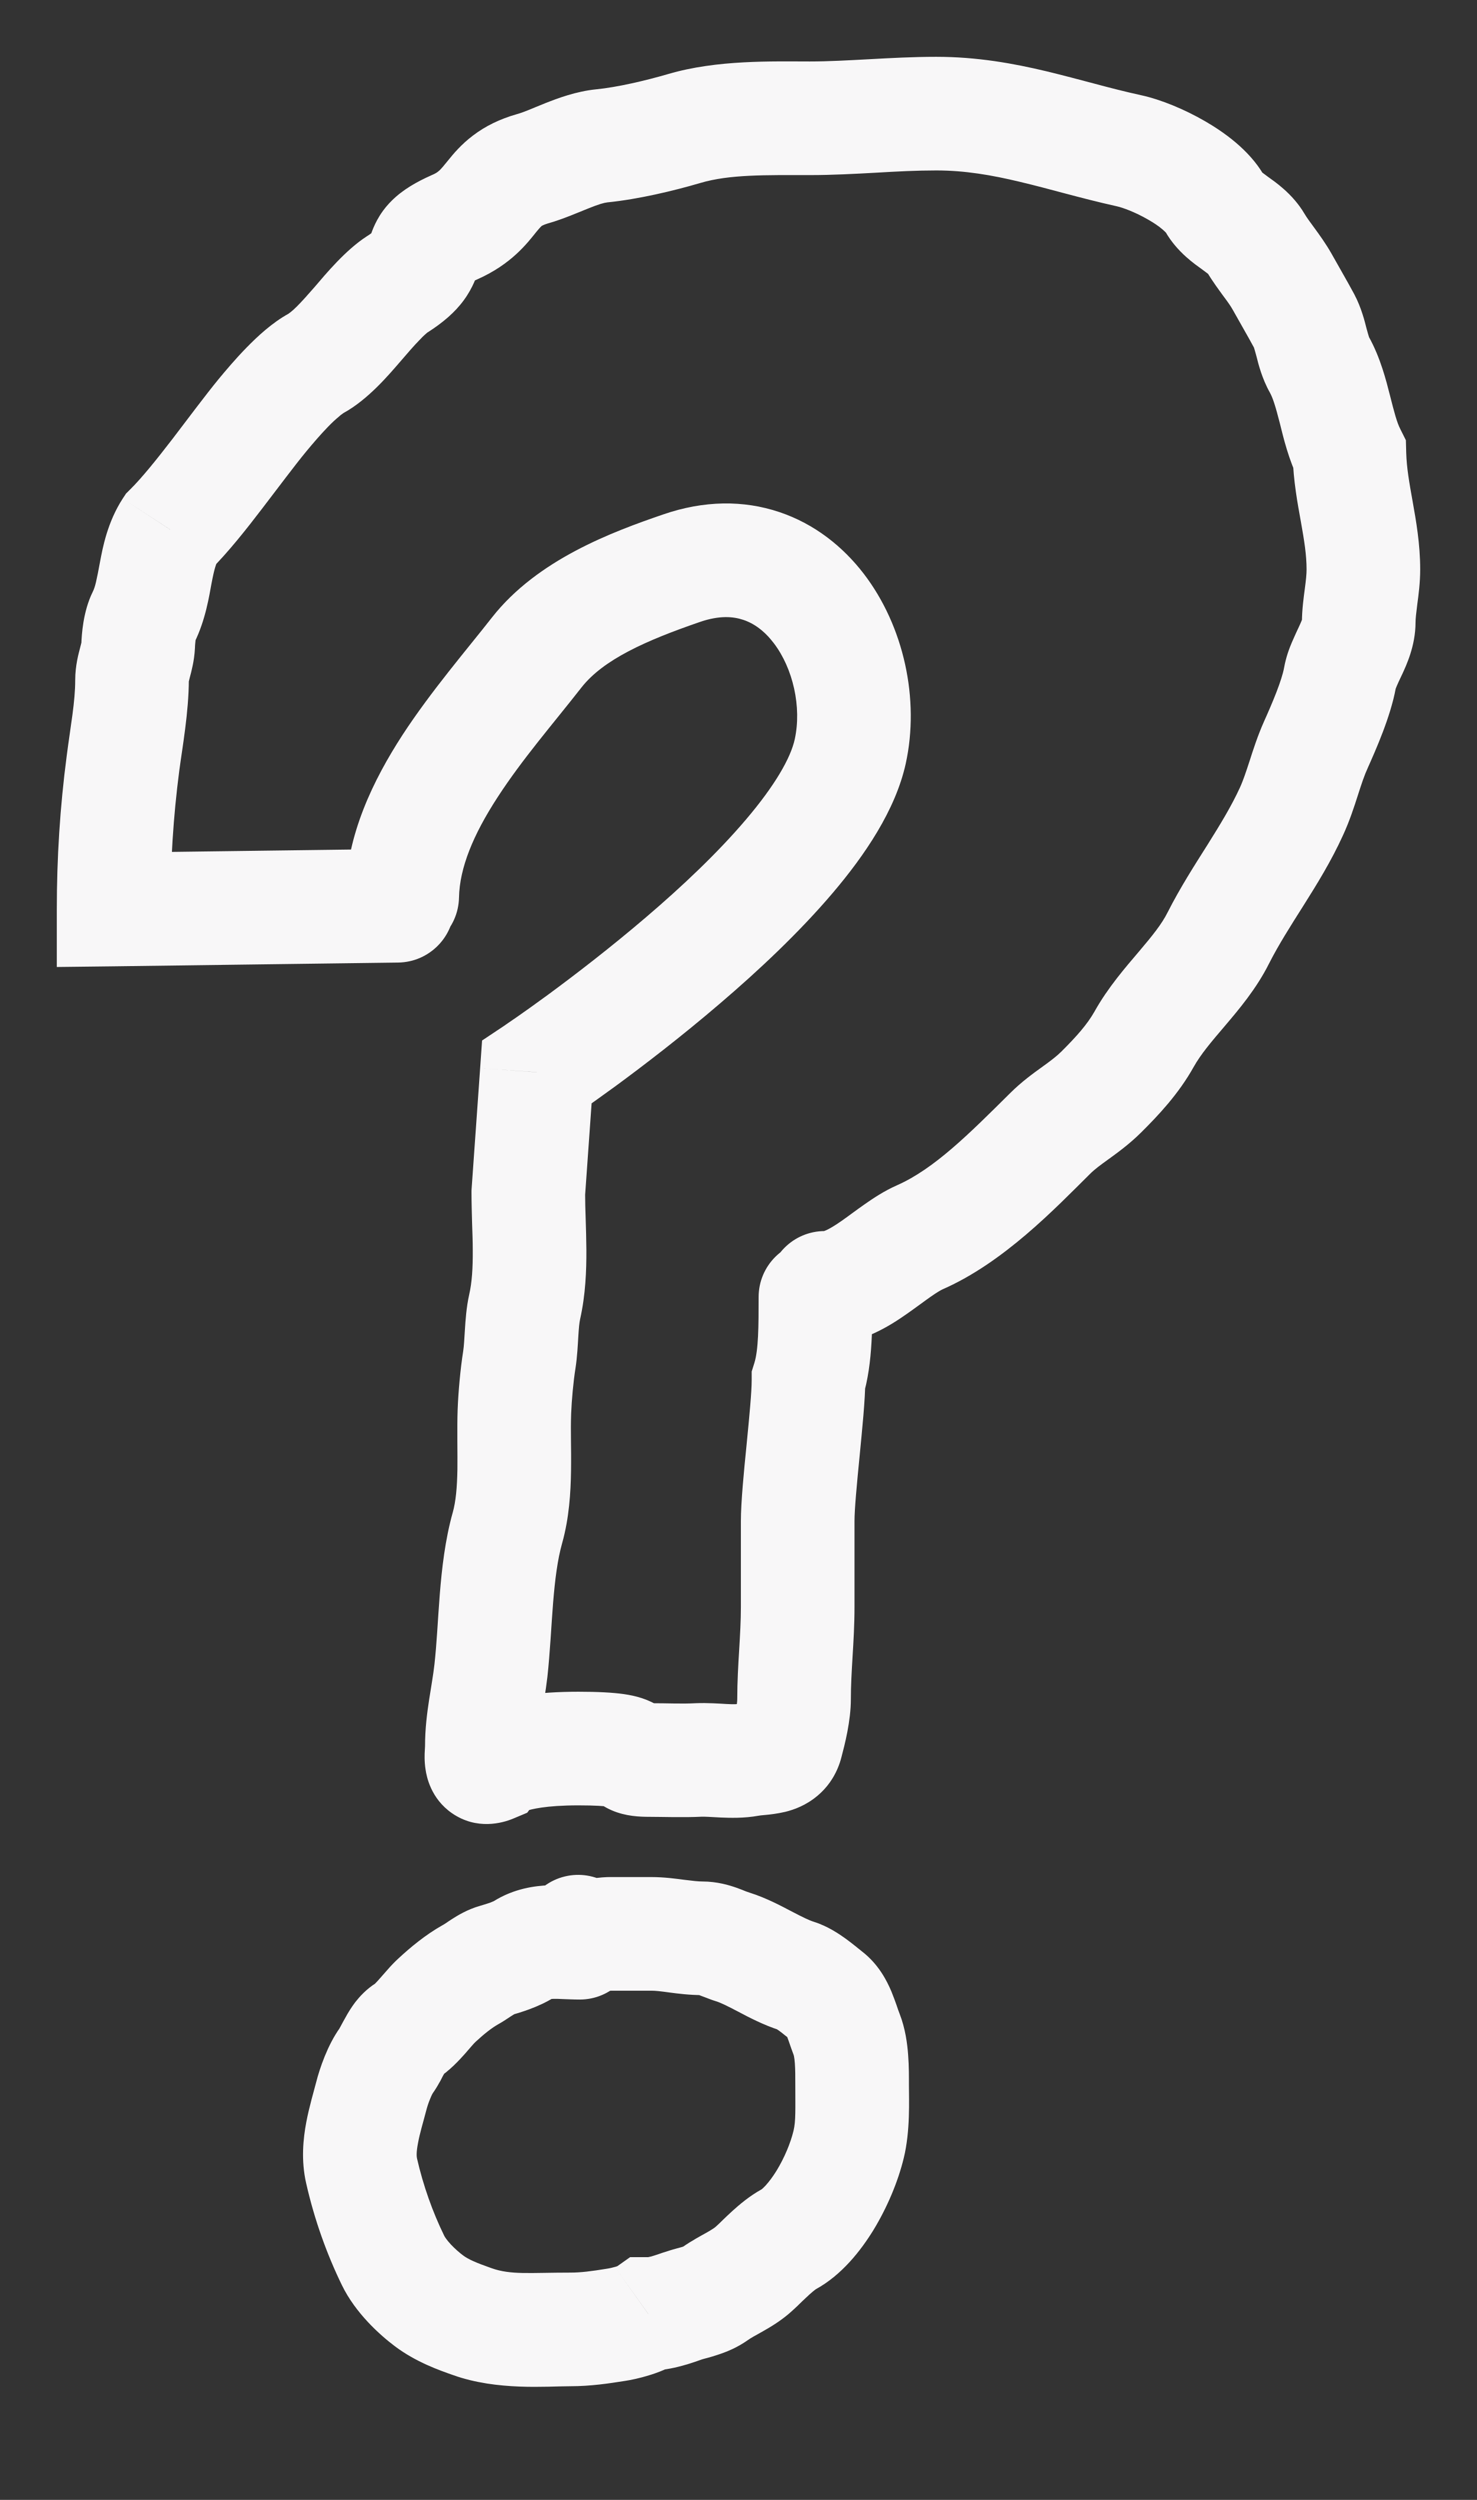 <?xml version="1.0" encoding="UTF-8"?> <svg xmlns="http://www.w3.org/2000/svg" width="13" height="22" viewBox="0 0 13 22" fill="none"><rect x="0" y="0" width="13" height="22" fill="#333333" stroke="none"/> <path d="M5.103 17.597C5.379 17.597 5.603 17.373 5.603 17.097C5.603 16.821 5.379 16.597 5.103 16.597V17.597ZM4.61 17.156L4.877 17.578L4.877 17.578L4.61 17.156ZM4.363 17.253L4.226 16.772L4.226 16.772L4.363 17.253ZM4.141 17.378L3.896 16.942L3.896 16.942L4.141 17.378ZM3.846 17.603L3.506 17.236L3.506 17.236L3.846 17.603ZM3.576 17.875L3.309 17.452L3.309 17.452L3.576 17.875ZM3.398 18.138L2.989 17.85L2.989 17.85L3.398 18.138ZM3.267 18.448L2.783 18.324L2.783 18.324L3.267 18.448ZM3.182 19.105L2.695 19.215L2.695 19.215L3.182 19.105ZM3.459 19.893L3.909 19.674L3.909 19.674L3.459 19.893ZM3.774 20.247L4.075 19.848L4.075 19.848L3.774 20.247ZM4.159 20.432L4.326 19.961L4.326 19.961L4.159 20.432ZM5.418 20.46L5.496 20.954L5.496 20.954L5.418 20.46ZM5.706 20.364V19.864H5.546L5.416 19.956L5.706 20.364ZM6.028 20.287L6.178 20.764L6.178 20.764L6.028 20.287ZM6.295 20.185L6.005 19.777L6.005 19.777L6.295 20.185ZM6.637 19.965L6.974 20.335L6.974 20.335L6.637 19.965ZM6.941 19.707L6.702 19.268L6.702 19.268L6.941 19.707ZM7.47 18.871L7.955 18.99L7.955 18.99L7.47 18.871ZM7.452 17.904L7.918 17.722L7.918 17.722L7.452 17.904ZM7.281 17.568L6.971 17.961L6.971 17.961L7.281 17.568ZM7.014 17.39L7.164 16.913L7.164 16.913L7.014 17.39ZM6.452 17.135L6.302 17.612L6.302 17.612L6.452 17.135ZM5.561 16.834C5.469 16.573 5.184 16.437 4.923 16.528C4.663 16.62 4.526 16.906 4.618 17.166L5.561 16.834ZM3.505 8.471C3.781 8.467 4.002 8.24 3.999 7.964C3.995 7.688 3.768 7.467 3.492 7.471L3.505 8.471ZM1 8.004H0.5V8.51L1.007 8.504L1 8.004ZM3.04 7.88C3.034 8.156 3.254 8.384 3.53 8.389C3.806 8.395 4.034 8.176 4.04 7.899L3.04 7.88ZM4.725 5.742L5.118 6.05L5.118 6.05L4.725 5.742ZM6 5L5.838 4.527L5.838 4.527L6 5ZM7.484 6.613L6.995 6.506L6.995 6.506L7.484 6.613ZM4.725 9.436L4.447 9.021L4.243 9.157L4.226 9.401L4.725 9.436ZM4.65 10.496L4.151 10.461L4.15 10.478V10.496H4.65ZM4.618 11.5L4.13 11.391L4.13 11.391L4.618 11.5ZM4.571 11.966L5.065 12.043L5.065 12.043L4.571 11.966ZM4.527 12.423L5.027 12.441L5.027 12.441L4.527 12.423ZM4.466 13.445L4.948 13.58L4.948 13.58L4.466 13.445ZM4.321 14.702L4.818 14.757L4.818 14.757L4.321 14.702ZM4.323 15.544L4.516 16.005L4.64 15.953L4.721 15.846L4.323 15.544ZM7.116 12.147L6.639 11.997L6.616 12.07V12.147H7.116ZM7.677 11.415C7.677 11.139 7.453 10.915 7.177 10.915C6.901 10.915 6.677 11.139 6.677 11.415H7.677ZM1.499 4.661L1.147 4.306L1.109 4.344L1.08 4.388L1.499 4.661ZM2.312 3.652L1.926 3.334L1.926 3.334L2.312 3.652ZM2.782 3.197L3.023 3.635L3.023 3.635L2.782 3.197ZM3.5 2.5L3.769 2.922L3.769 2.922L3.5 2.5ZM4 2L3.798 1.542L3.798 1.542L4 2ZM4.684 1.486L4.82 1.967L4.82 1.967L4.684 1.486ZM5.297 1.284L5.346 1.781L5.346 1.781L5.297 1.284ZM6.024 1.131L6.165 1.61L6.024 1.131ZM9.936 1.326L9.828 1.815L9.828 1.815L9.936 1.326ZM10.692 1.793L11.125 1.543L11.125 1.543L10.692 1.793ZM11.051 2.135L11.481 1.88L11.481 1.88L11.051 2.135ZM11.285 2.479L10.849 2.724L10.849 2.724L11.285 2.479ZM11.478 2.824L11.919 2.588L11.919 2.588L11.478 2.824ZM11.612 3.209L12.048 2.964L12.048 2.964L11.612 3.209ZM11.877 3.999L12.377 3.986L12.374 3.874L12.324 3.774L11.877 3.999ZM11.793 5.967L12.285 6.057L12.285 6.057L11.793 5.967ZM11.582 6.552L11.126 6.348L11.126 6.348L11.582 6.552ZM11.367 7.142L11.821 7.35L11.821 7.35L11.367 7.142ZM10.724 8.254L11.17 8.479L11.17 8.479L10.724 8.254ZM10.07 9.146L9.634 8.901L9.634 8.901L10.07 9.146ZM9.691 9.612L10.043 9.967L10.043 9.967L9.691 9.612ZM9.241 9.977L8.889 9.622L8.889 9.622L9.241 9.977ZM8.097 10.889L8.298 11.346L8.298 11.346L8.097 10.889ZM7.259 10.834C6.983 10.834 6.759 11.058 6.759 11.334C6.759 11.611 6.983 11.834 7.259 11.834V10.834ZM1.082 6.717L1.578 6.782L1.578 6.782L1.082 6.717ZM1.216 5.684L0.716 5.666L0.716 5.666L1.216 5.684ZM1.264 5.431L1.712 5.653L1.712 5.653L1.264 5.431ZM6.15 15.489L6.173 15.988L6.173 15.988L6.15 15.489ZM6.585 15.487L6.678 15.979L6.678 15.979L6.585 15.487ZM6.922 15.338L6.439 15.212L6.439 15.212L6.922 15.338ZM5.103 16.597C5.078 16.597 5.051 16.596 5.002 16.594C4.959 16.592 4.9 16.589 4.836 16.591C4.709 16.596 4.524 16.619 4.343 16.733L4.877 17.578C4.845 17.599 4.827 17.592 4.869 17.591C4.891 17.59 4.916 17.591 4.957 17.593C4.992 17.594 5.049 17.597 5.103 17.597V16.597ZM4.343 16.733C4.349 16.729 4.343 16.733 4.315 16.744C4.29 16.753 4.26 16.762 4.226 16.772L4.499 17.734C4.568 17.714 4.736 17.667 4.877 17.578L4.343 16.733ZM4.226 16.772C4.113 16.804 4.025 16.859 3.981 16.887C3.959 16.901 3.931 16.92 3.921 16.927C3.905 16.937 3.899 16.941 3.896 16.942L4.386 17.814C4.42 17.795 4.449 17.776 4.47 17.762C4.496 17.745 4.504 17.739 4.52 17.73C4.532 17.722 4.536 17.72 4.534 17.721C4.533 17.721 4.52 17.728 4.499 17.734L4.226 16.772ZM3.896 16.942C3.743 17.028 3.611 17.139 3.506 17.236L4.186 17.969C4.266 17.895 4.331 17.845 4.386 17.814L3.896 16.942ZM3.506 17.236C3.466 17.273 3.432 17.31 3.407 17.339C3.394 17.353 3.381 17.368 3.37 17.381C3.359 17.394 3.349 17.405 3.34 17.415C3.321 17.437 3.309 17.449 3.301 17.457C3.292 17.465 3.295 17.461 3.309 17.452L3.842 18.298C3.957 18.225 4.044 18.128 4.089 18.078C4.152 18.006 4.166 17.988 4.186 17.969L3.506 17.236ZM3.309 17.452C3.222 17.507 3.164 17.573 3.127 17.62C3.09 17.669 3.062 17.716 3.044 17.749C3.028 17.776 3.005 17.82 2.999 17.831C2.988 17.852 2.985 17.855 2.989 17.85L3.806 18.426C3.838 18.381 3.863 18.336 3.878 18.309C3.885 18.294 3.894 18.279 3.899 18.268C3.906 18.256 3.911 18.247 3.915 18.24C3.924 18.223 3.925 18.223 3.92 18.23C3.915 18.236 3.891 18.267 3.842 18.298L3.309 17.452ZM2.989 17.85C2.884 17.998 2.815 18.198 2.783 18.324L3.752 18.572C3.759 18.544 3.771 18.507 3.785 18.473C3.792 18.456 3.798 18.442 3.803 18.432C3.809 18.422 3.81 18.42 3.806 18.426L2.989 17.85ZM2.783 18.324C2.766 18.39 2.721 18.543 2.696 18.675C2.669 18.819 2.648 19.01 2.695 19.215L3.67 18.994C3.667 18.98 3.663 18.942 3.679 18.861C3.696 18.769 3.718 18.702 3.752 18.572L2.783 18.324ZM2.695 19.215C2.767 19.533 2.876 19.837 3.01 20.112L3.909 19.674C3.808 19.467 3.725 19.235 3.67 18.994L2.695 19.215ZM3.01 20.112C3.13 20.358 3.344 20.549 3.474 20.647L4.075 19.848C4.043 19.824 4.004 19.79 3.969 19.753C3.932 19.713 3.914 19.685 3.909 19.674L3.01 20.112ZM3.474 20.647C3.661 20.788 3.868 20.86 3.991 20.903L4.326 19.961C4.19 19.913 4.123 19.884 4.075 19.848L3.474 20.647ZM3.991 20.903C4.376 21.04 4.808 21 5.02 21V20C4.66 20 4.498 20.022 4.326 19.961L3.991 20.903ZM5.02 21C5.201 21 5.362 20.975 5.496 20.954L5.34 19.966C5.204 19.988 5.114 20 5.02 20V21ZM5.496 20.954C5.557 20.945 5.634 20.928 5.712 20.904C5.781 20.883 5.894 20.844 5.995 20.772L5.416 19.956C5.427 19.949 5.435 19.944 5.439 19.942C5.443 19.94 5.444 19.939 5.443 19.94C5.441 19.941 5.433 19.944 5.42 19.948C5.393 19.956 5.362 19.963 5.34 19.966L5.496 20.954ZM5.706 20.864C5.921 20.864 6.132 20.779 6.178 20.764L5.877 19.811C5.844 19.821 5.811 19.832 5.789 19.84C5.764 19.848 5.747 19.854 5.732 19.858C5.705 19.865 5.7 19.864 5.706 19.864V20.864ZM6.178 20.764C6.19 20.76 6.203 20.757 6.229 20.75C6.251 20.744 6.283 20.735 6.318 20.723C6.389 20.7 6.485 20.663 6.584 20.593L6.005 19.777C6.02 19.767 6.028 19.766 6.008 19.773C5.997 19.776 5.985 19.78 5.961 19.786C5.941 19.792 5.909 19.8 5.877 19.811L6.178 20.764ZM6.584 20.593C6.612 20.573 6.636 20.561 6.714 20.517C6.779 20.48 6.878 20.423 6.974 20.335L6.3 19.596C6.291 19.604 6.275 19.616 6.223 19.646C6.184 19.668 6.089 19.718 6.005 19.777L6.584 20.593ZM6.974 20.335C7.004 20.308 7.033 20.28 7.056 20.257C7.082 20.233 7.102 20.213 7.122 20.195C7.165 20.156 7.182 20.146 7.181 20.146L6.702 19.268C6.595 19.327 6.507 19.403 6.448 19.456C6.417 19.484 6.387 19.513 6.363 19.536C6.338 19.561 6.318 19.58 6.3 19.596L6.974 20.335ZM7.181 20.146C7.408 20.022 7.576 19.807 7.688 19.625C7.806 19.431 7.903 19.205 7.955 18.99L6.984 18.753C6.958 18.86 6.904 18.99 6.835 19.103C6.801 19.158 6.768 19.201 6.74 19.232C6.71 19.265 6.696 19.272 6.702 19.268L7.181 20.146ZM7.955 18.99C8.013 18.752 8 18.479 8 18.35H7C7 18.563 7.005 18.666 6.984 18.753L7.955 18.99ZM8 18.35C8 18.285 8.001 18.185 7.993 18.084C7.986 17.987 7.969 17.853 7.918 17.722L6.986 18.086C6.984 18.081 6.992 18.1 6.996 18.159C7 18.214 7 18.274 7 18.35H8ZM7.918 17.722C7.91 17.702 7.903 17.682 7.891 17.646C7.88 17.615 7.864 17.57 7.845 17.524C7.807 17.435 7.736 17.29 7.59 17.176L6.971 17.961C6.921 17.921 6.911 17.882 6.923 17.912C6.928 17.925 6.935 17.942 6.946 17.974C6.955 18.001 6.97 18.044 6.986 18.086L7.918 17.722ZM7.59 17.176C7.566 17.157 7.501 17.103 7.443 17.061C7.39 17.023 7.288 16.952 7.164 16.913L6.863 17.867C6.838 17.859 6.827 17.851 6.831 17.854C6.834 17.856 6.843 17.861 6.858 17.872C6.872 17.882 6.889 17.895 6.908 17.911C6.918 17.918 6.928 17.926 6.938 17.935C6.948 17.943 6.96 17.952 6.971 17.961L7.59 17.176ZM7.164 16.913C7.119 16.899 7.065 16.872 6.963 16.819C6.879 16.775 6.745 16.703 6.603 16.658L6.302 17.612C6.344 17.625 6.397 17.651 6.5 17.705C6.585 17.75 6.719 17.821 6.863 17.867L7.164 16.913ZM6.603 16.658C6.596 16.656 6.586 16.652 6.565 16.645C6.549 16.638 6.516 16.625 6.485 16.614C6.42 16.591 6.313 16.558 6.182 16.558V17.558C6.147 17.558 6.13 17.549 6.152 17.557C6.165 17.562 6.177 17.567 6.205 17.577C6.228 17.586 6.263 17.6 6.302 17.612L6.603 16.658ZM6.182 16.558C6.145 16.558 6.102 16.553 6.022 16.543C5.953 16.534 5.846 16.519 5.733 16.519V17.519C5.77 17.519 5.813 17.524 5.893 17.535C5.962 17.544 6.069 17.558 6.182 17.558V16.558ZM5.733 16.519H5.363V17.519H5.733V16.519ZM5.363 16.519C5.335 16.519 5.308 16.522 5.299 16.522C5.286 16.523 5.27 16.525 5.26 16.526C5.234 16.528 5.216 16.529 5.202 16.53C5.181 16.53 5.195 16.528 5.226 16.534C5.241 16.537 5.288 16.546 5.344 16.577C5.403 16.609 5.509 16.686 5.561 16.834L4.618 17.166C4.675 17.328 4.791 17.415 4.865 17.455C4.937 17.494 5.004 17.51 5.042 17.517C5.119 17.531 5.191 17.531 5.231 17.529C5.277 17.528 5.321 17.524 5.348 17.522C5.395 17.518 5.381 17.519 5.363 17.519V16.519ZM3.492 7.471L0.993 7.504L1.007 8.504L3.505 8.471L3.492 7.471ZM4.04 7.899C4.045 7.639 4.164 7.347 4.381 7.014C4.6 6.677 4.862 6.377 5.118 6.05L4.331 5.433C4.117 5.707 3.794 6.082 3.542 6.469C3.288 6.861 3.05 7.343 3.04 7.88L4.04 7.899ZM5.118 6.05C5.311 5.804 5.685 5.637 6.162 5.473L5.838 4.527C5.389 4.681 4.731 4.924 4.331 5.433L5.118 6.05ZM6.162 5.473C6.331 5.415 6.453 5.425 6.542 5.455C6.636 5.486 6.728 5.552 6.809 5.658C6.981 5.882 7.057 6.225 6.995 6.506L7.972 6.72C8.096 6.155 7.956 5.511 7.603 5.05C7.421 4.813 7.173 4.612 6.861 4.507C6.544 4.4 6.195 4.404 5.838 4.527L6.162 5.473ZM6.995 6.506C6.96 6.668 6.823 6.91 6.566 7.212C6.319 7.503 6.004 7.801 5.685 8.073C5.368 8.344 5.057 8.582 4.825 8.753C4.709 8.838 4.613 8.906 4.547 8.952C4.514 8.975 4.488 8.993 4.471 9.004C4.463 9.01 4.456 9.015 4.452 9.017C4.45 9.019 4.448 9.02 4.447 9.021C4.447 9.021 4.447 9.021 4.447 9.021C4.446 9.021 4.446 9.021 4.446 9.021C4.446 9.021 4.446 9.021 4.446 9.021C4.446 9.021 4.447 9.021 4.725 9.436C5.003 9.852 5.003 9.852 5.003 9.852C5.003 9.852 5.003 9.852 5.004 9.852C5.004 9.852 5.004 9.851 5.004 9.851C5.005 9.851 5.005 9.851 5.006 9.85C5.007 9.849 5.01 9.848 5.012 9.846C5.018 9.842 5.025 9.837 5.035 9.83C5.055 9.817 5.083 9.797 5.119 9.772C5.191 9.722 5.293 9.649 5.417 9.559C5.662 9.379 5.994 9.125 6.335 8.833C6.675 8.543 7.034 8.206 7.328 7.86C7.612 7.526 7.882 7.129 7.972 6.72L6.995 6.506ZM4.226 9.401L4.151 10.461L5.149 10.531L5.224 9.472L4.226 9.401ZM4.15 10.496C4.15 10.587 4.153 10.678 4.155 10.761C4.158 10.848 4.161 10.926 4.161 11.004C4.162 11.16 4.154 11.286 4.13 11.391L5.106 11.609C5.154 11.395 5.162 11.182 5.161 10.998C5.16 10.905 5.158 10.813 5.155 10.731C5.152 10.645 5.15 10.569 5.15 10.496H4.15ZM4.13 11.391C4.104 11.508 4.097 11.623 4.092 11.701C4.086 11.794 4.084 11.843 4.077 11.889L5.065 12.043C5.081 11.939 5.086 11.829 5.09 11.763C5.095 11.683 5.099 11.64 5.106 11.609L4.13 11.391ZM4.077 11.889C4.052 12.049 4.034 12.246 4.028 12.405L5.027 12.441C5.032 12.32 5.046 12.162 5.065 12.043L4.077 11.889ZM4.028 12.405C4.022 12.56 4.028 12.812 4.026 12.931C4.023 13.092 4.012 13.214 3.985 13.31L4.948 13.58C5.01 13.358 5.023 13.134 5.026 12.946C5.029 12.717 5.021 12.617 5.027 12.441L4.028 12.405ZM3.985 13.31C3.917 13.552 3.889 13.806 3.871 14.028C3.852 14.273 3.845 14.454 3.824 14.646L4.818 14.757C4.841 14.549 4.853 14.296 4.868 14.108C4.885 13.899 4.907 13.725 4.948 13.58L3.985 13.31ZM3.824 14.646C3.812 14.749 3.797 14.83 3.777 14.958C3.759 15.075 3.741 15.213 3.741 15.37H4.741C4.741 15.288 4.75 15.208 4.765 15.11C4.779 15.021 4.803 14.887 4.818 14.757L3.824 14.646ZM3.741 15.37C3.741 15.362 3.742 15.358 3.741 15.368C3.741 15.373 3.74 15.391 3.739 15.406C3.737 15.433 3.734 15.501 3.746 15.575C3.754 15.629 3.789 15.826 3.978 15.957C4.197 16.108 4.422 16.044 4.516 16.005L4.13 15.082C4.168 15.067 4.354 15.001 4.547 15.134C4.711 15.248 4.732 15.41 4.734 15.423C4.739 15.456 4.737 15.476 4.738 15.457C4.738 15.449 4.738 15.445 4.739 15.429C4.74 15.418 4.741 15.395 4.741 15.37H3.741ZM7.593 12.297C7.688 11.997 7.677 11.602 7.677 11.415H6.677C6.677 11.674 6.676 11.879 6.639 11.997L7.593 12.297ZM1.851 5.017C2.006 4.863 2.17 4.656 2.311 4.471C2.463 4.273 2.59 4.101 2.698 3.97L1.926 3.334C1.804 3.483 1.651 3.689 1.518 3.863C1.374 4.05 1.247 4.207 1.147 4.306L1.851 5.017ZM2.698 3.97C2.752 3.905 2.819 3.826 2.888 3.755C2.922 3.72 2.953 3.691 2.98 3.669C2.993 3.657 3.003 3.649 3.012 3.643C3.02 3.637 3.024 3.635 3.023 3.635L2.541 2.76C2.393 2.841 2.262 2.965 2.171 3.058C2.073 3.158 1.986 3.262 1.926 3.334L2.698 3.97ZM3.023 3.635C3.239 3.517 3.422 3.299 3.525 3.18C3.589 3.106 3.639 3.047 3.688 2.997C3.711 2.973 3.729 2.954 3.745 2.941C3.752 2.934 3.758 2.93 3.762 2.926C3.767 2.923 3.769 2.922 3.769 2.922L3.231 2.078C3.041 2.2 2.865 2.414 2.769 2.526C2.708 2.596 2.658 2.652 2.613 2.697C2.591 2.719 2.573 2.735 2.559 2.746C2.545 2.757 2.539 2.76 2.541 2.76L3.023 3.635ZM3.769 2.922C3.896 2.84 4.003 2.751 4.083 2.641C4.166 2.528 4.199 2.419 4.207 2.396C4.211 2.385 4.194 2.434 4.152 2.476C4.126 2.502 4.122 2.493 4.202 2.458L3.798 1.542C3.67 1.599 3.546 1.668 3.447 1.767C3.331 1.882 3.287 2 3.265 2.061C3.248 2.109 3.258 2.076 3.276 2.05C3.292 2.028 3.293 2.039 3.231 2.078L3.769 2.922ZM4.202 2.458C4.504 2.324 4.644 2.136 4.722 2.039C4.757 1.997 4.765 1.991 4.768 1.988C4.769 1.988 4.771 1.986 4.778 1.983C4.784 1.98 4.797 1.974 4.82 1.967L4.548 1.005C4.398 1.048 4.272 1.11 4.164 1.192C4.059 1.271 3.989 1.356 3.947 1.408C3.871 1.501 3.862 1.515 3.798 1.542L4.202 2.458ZM4.82 1.967C4.953 1.93 5.098 1.866 5.174 1.836C5.272 1.796 5.319 1.784 5.346 1.781L5.248 0.786C5.069 0.804 4.909 0.865 4.802 0.907C4.672 0.959 4.614 0.987 4.548 1.005L4.82 1.967ZM5.346 1.781C5.617 1.754 5.931 1.679 6.165 1.61L5.883 0.651C5.677 0.711 5.431 0.768 5.248 0.786L5.346 1.781ZM6.165 1.61C6.423 1.534 6.736 1.541 7.127 1.541V0.541C6.8 0.541 6.313 0.525 5.883 0.651L6.165 1.61ZM7.127 1.541C7.326 1.541 7.524 1.53 7.707 1.52C7.895 1.509 8.069 1.5 8.24 1.5V0.5C8.037 0.5 7.837 0.511 7.653 0.521C7.465 0.531 7.294 0.541 7.127 0.541V1.541ZM8.24 1.5C8.492 1.5 8.726 1.54 8.98 1.601C9.11 1.632 9.238 1.666 9.38 1.704C9.52 1.741 9.67 1.78 9.828 1.815L10.044 0.838C9.907 0.808 9.774 0.774 9.636 0.737C9.501 0.701 9.357 0.663 9.213 0.628C8.92 0.558 8.601 0.5 8.24 0.5V1.5ZM9.828 1.815C9.883 1.827 9.994 1.868 10.106 1.933C10.159 1.963 10.202 1.993 10.232 2.019C10.266 2.048 10.268 2.057 10.259 2.042L11.125 1.543C10.997 1.32 10.771 1.162 10.607 1.067C10.429 0.964 10.222 0.877 10.044 0.838L9.828 1.815ZM10.259 2.042C10.363 2.223 10.526 2.331 10.578 2.369C10.664 2.431 10.64 2.423 10.621 2.39L11.481 1.88C11.376 1.702 11.214 1.595 11.163 1.558C11.078 1.497 11.104 1.506 11.125 1.543L10.259 2.042ZM10.621 2.39C10.671 2.475 10.729 2.552 10.765 2.602C10.807 2.658 10.831 2.692 10.849 2.724L11.721 2.235C11.669 2.143 11.611 2.064 11.571 2.009C11.526 1.948 11.501 1.914 11.481 1.88L10.621 2.39ZM10.849 2.724C10.923 2.857 10.977 2.948 11.037 3.059L11.919 2.588C11.854 2.467 11.781 2.343 11.721 2.235L10.849 2.724ZM11.037 3.059C11.036 3.058 11.04 3.065 11.061 3.144C11.075 3.2 11.107 3.33 11.176 3.453L12.048 2.964C12.053 2.972 12.049 2.97 12.028 2.892C12.014 2.837 11.984 2.71 11.919 2.588L11.037 3.059ZM11.176 3.453C11.204 3.503 11.227 3.578 11.265 3.726C11.295 3.847 11.342 4.047 11.431 4.224L12.324 3.774C12.295 3.716 12.274 3.638 12.234 3.48C12.201 3.35 12.15 3.147 12.048 2.964L11.176 3.453ZM11.378 4.012C11.383 4.232 11.422 4.436 11.45 4.592C11.48 4.76 11.5 4.885 11.5 5.012H12.5C12.5 4.785 12.463 4.579 12.434 4.416C12.403 4.243 12.381 4.117 12.377 3.986L11.378 4.012ZM11.5 5.012C11.5 5.053 11.495 5.102 11.484 5.185C11.475 5.255 11.459 5.366 11.459 5.478H12.459C12.459 5.444 12.464 5.401 12.475 5.314C12.485 5.24 12.5 5.128 12.5 5.012H11.5ZM11.459 5.478C11.459 5.438 11.474 5.428 11.434 5.513C11.421 5.541 11.393 5.6 11.371 5.652C11.347 5.708 11.318 5.786 11.302 5.877L12.285 6.057C12.283 6.066 12.283 6.063 12.293 6.039C12.305 6.01 12.316 5.988 12.341 5.935C12.376 5.859 12.459 5.685 12.459 5.478H11.459ZM11.302 5.877C11.281 5.988 11.207 6.168 11.126 6.348L12.039 6.757C12.108 6.602 12.239 6.309 12.285 6.057L11.302 5.877ZM11.126 6.348C11.071 6.471 11.03 6.598 11 6.692C10.966 6.796 10.942 6.869 10.912 6.934L11.821 7.35C11.879 7.224 11.92 7.097 11.951 7C11.985 6.894 12.009 6.822 12.039 6.757L11.126 6.348ZM10.912 6.934C10.837 7.097 10.741 7.254 10.627 7.436C10.517 7.61 10.387 7.812 10.277 8.029L11.17 8.479C11.254 8.314 11.354 8.157 11.473 7.969C11.587 7.788 11.716 7.581 11.821 7.35L10.912 6.934ZM10.277 8.029C10.226 8.131 10.147 8.23 10.023 8.376C9.911 8.508 9.753 8.688 9.634 8.901L10.506 9.39C10.569 9.278 10.656 9.175 10.785 9.024C10.901 8.887 11.058 8.703 11.17 8.479L10.277 8.029ZM9.634 8.901C9.571 9.013 9.477 9.12 9.339 9.257L10.043 9.967C10.192 9.819 10.372 9.63 10.506 9.39L9.634 8.901ZM9.339 9.257C9.297 9.298 9.251 9.333 9.172 9.39C9.1 9.442 8.993 9.518 8.889 9.622L9.593 10.332C9.635 10.29 9.68 10.257 9.759 10.2C9.832 10.147 9.938 10.071 10.043 9.967L9.339 9.257ZM8.889 9.622C8.534 9.974 8.224 10.286 7.895 10.431L8.298 11.346C8.835 11.11 9.287 10.635 9.593 10.332L8.889 9.622ZM7.895 10.431C7.784 10.48 7.686 10.545 7.612 10.597C7.573 10.624 7.535 10.652 7.502 10.676C7.468 10.701 7.438 10.723 7.408 10.744C7.27 10.841 7.239 10.834 7.259 10.834V11.834C7.58 11.834 7.84 11.662 7.98 11.564C8.02 11.536 8.059 11.508 8.093 11.483C8.128 11.457 8.158 11.436 8.187 11.415C8.247 11.373 8.28 11.354 8.298 11.346L7.895 10.431ZM1.5 8.004C1.5 7.591 1.525 7.188 1.578 6.782L0.587 6.653C0.528 7.103 0.5 7.549 0.5 8.004H1.5ZM1.578 6.782C1.604 6.585 1.662 6.265 1.662 5.982H0.662C0.662 6.179 0.623 6.374 0.587 6.653L1.578 6.782ZM1.662 5.982C1.662 6.006 1.656 6.017 1.671 5.96C1.677 5.939 1.687 5.901 1.695 5.861C1.704 5.82 1.713 5.764 1.716 5.701L0.716 5.666C0.717 5.649 0.721 5.64 0.704 5.705C0.693 5.747 0.662 5.858 0.662 5.982H1.662ZM1.716 5.701C1.716 5.69 1.717 5.678 1.718 5.666C1.719 5.655 1.72 5.644 1.721 5.636C1.723 5.627 1.724 5.623 1.724 5.624C1.724 5.624 1.723 5.627 1.721 5.632C1.72 5.636 1.717 5.643 1.712 5.653L0.816 5.209C0.73 5.383 0.719 5.588 0.716 5.666L1.716 5.701ZM1.712 5.653C1.81 5.455 1.842 5.24 1.862 5.133C1.888 4.996 1.904 4.956 1.918 4.935L1.08 4.388C0.946 4.595 0.904 4.818 0.88 4.947C0.85 5.107 0.839 5.163 0.816 5.209L1.712 5.653ZM4.323 15.544C4.721 15.846 4.721 15.846 4.721 15.847C4.721 15.847 4.72 15.848 4.72 15.848C4.719 15.849 4.719 15.849 4.718 15.85C4.717 15.851 4.716 15.853 4.715 15.854C4.713 15.857 4.711 15.859 4.709 15.862C4.705 15.867 4.701 15.871 4.697 15.876C4.688 15.885 4.681 15.893 4.673 15.9C4.658 15.915 4.645 15.925 4.635 15.932C4.615 15.945 4.609 15.945 4.629 15.938C4.67 15.923 4.802 15.888 5.091 15.888V14.888C4.73 14.888 4.478 14.931 4.298 14.994C4.206 15.026 4.131 15.065 4.069 15.107C4.037 15.129 4.01 15.151 3.986 15.174C3.974 15.185 3.963 15.197 3.953 15.208C3.947 15.213 3.943 15.219 3.938 15.225C3.936 15.228 3.933 15.23 3.931 15.233C3.93 15.235 3.929 15.236 3.928 15.237C3.927 15.238 3.927 15.239 3.926 15.239C3.926 15.24 3.926 15.24 3.926 15.241C3.925 15.241 3.925 15.242 4.323 15.544ZM5.091 15.888C5.245 15.888 5.319 15.895 5.35 15.899C5.378 15.903 5.325 15.9 5.256 15.854C5.236 15.84 5.205 15.813 5.237 15.84C5.264 15.863 5.313 15.901 5.385 15.932C5.508 15.985 5.632 15.989 5.716 15.989V14.989C5.65 14.989 5.702 14.98 5.781 15.014C5.831 15.036 5.866 15.063 5.879 15.074C5.897 15.089 5.852 15.05 5.813 15.024C5.707 14.952 5.594 14.924 5.492 14.909C5.391 14.895 5.262 14.888 5.091 14.888V15.888ZM5.716 15.989C5.827 15.989 6.015 15.996 6.173 15.988L6.126 14.989C5.995 14.996 5.894 14.989 5.716 14.989V15.989ZM6.173 15.988C6.211 15.987 6.246 15.99 6.344 15.995C6.421 15.998 6.547 16.003 6.678 15.979L6.492 14.996C6.493 14.996 6.487 14.997 6.468 14.998C6.45 14.998 6.426 14.998 6.393 14.996C6.342 14.993 6.227 14.985 6.126 14.989L6.173 15.988ZM6.678 15.979C6.687 15.977 6.698 15.976 6.741 15.972C6.773 15.969 6.841 15.962 6.912 15.945C6.986 15.927 7.095 15.889 7.197 15.802C7.307 15.709 7.374 15.589 7.406 15.464L6.439 15.212C6.451 15.163 6.484 15.096 6.549 15.041C6.607 14.991 6.661 14.977 6.673 14.974C6.682 14.972 6.683 14.973 6.644 14.976C6.617 14.979 6.555 14.984 6.492 14.996L6.678 15.979ZM7.406 15.464C7.435 15.354 7.489 15.146 7.489 14.953H6.489C6.489 14.998 6.471 15.086 6.439 15.212L7.406 15.464ZM7.489 14.953C7.489 14.834 7.496 14.714 7.504 14.578C7.512 14.447 7.521 14.298 7.521 14.143H6.521C6.521 14.263 6.514 14.382 6.506 14.518C6.498 14.65 6.489 14.799 6.489 14.953H7.489ZM7.521 14.143V13.388H6.521V14.143H7.521ZM7.521 13.388C7.521 13.28 7.541 13.069 7.566 12.814C7.588 12.586 7.616 12.313 7.616 12.147H6.616C6.616 12.251 6.596 12.46 6.571 12.716C6.548 12.944 6.521 13.219 6.521 13.388H7.521Z" fill="#F8F7F8"></path> </svg> 